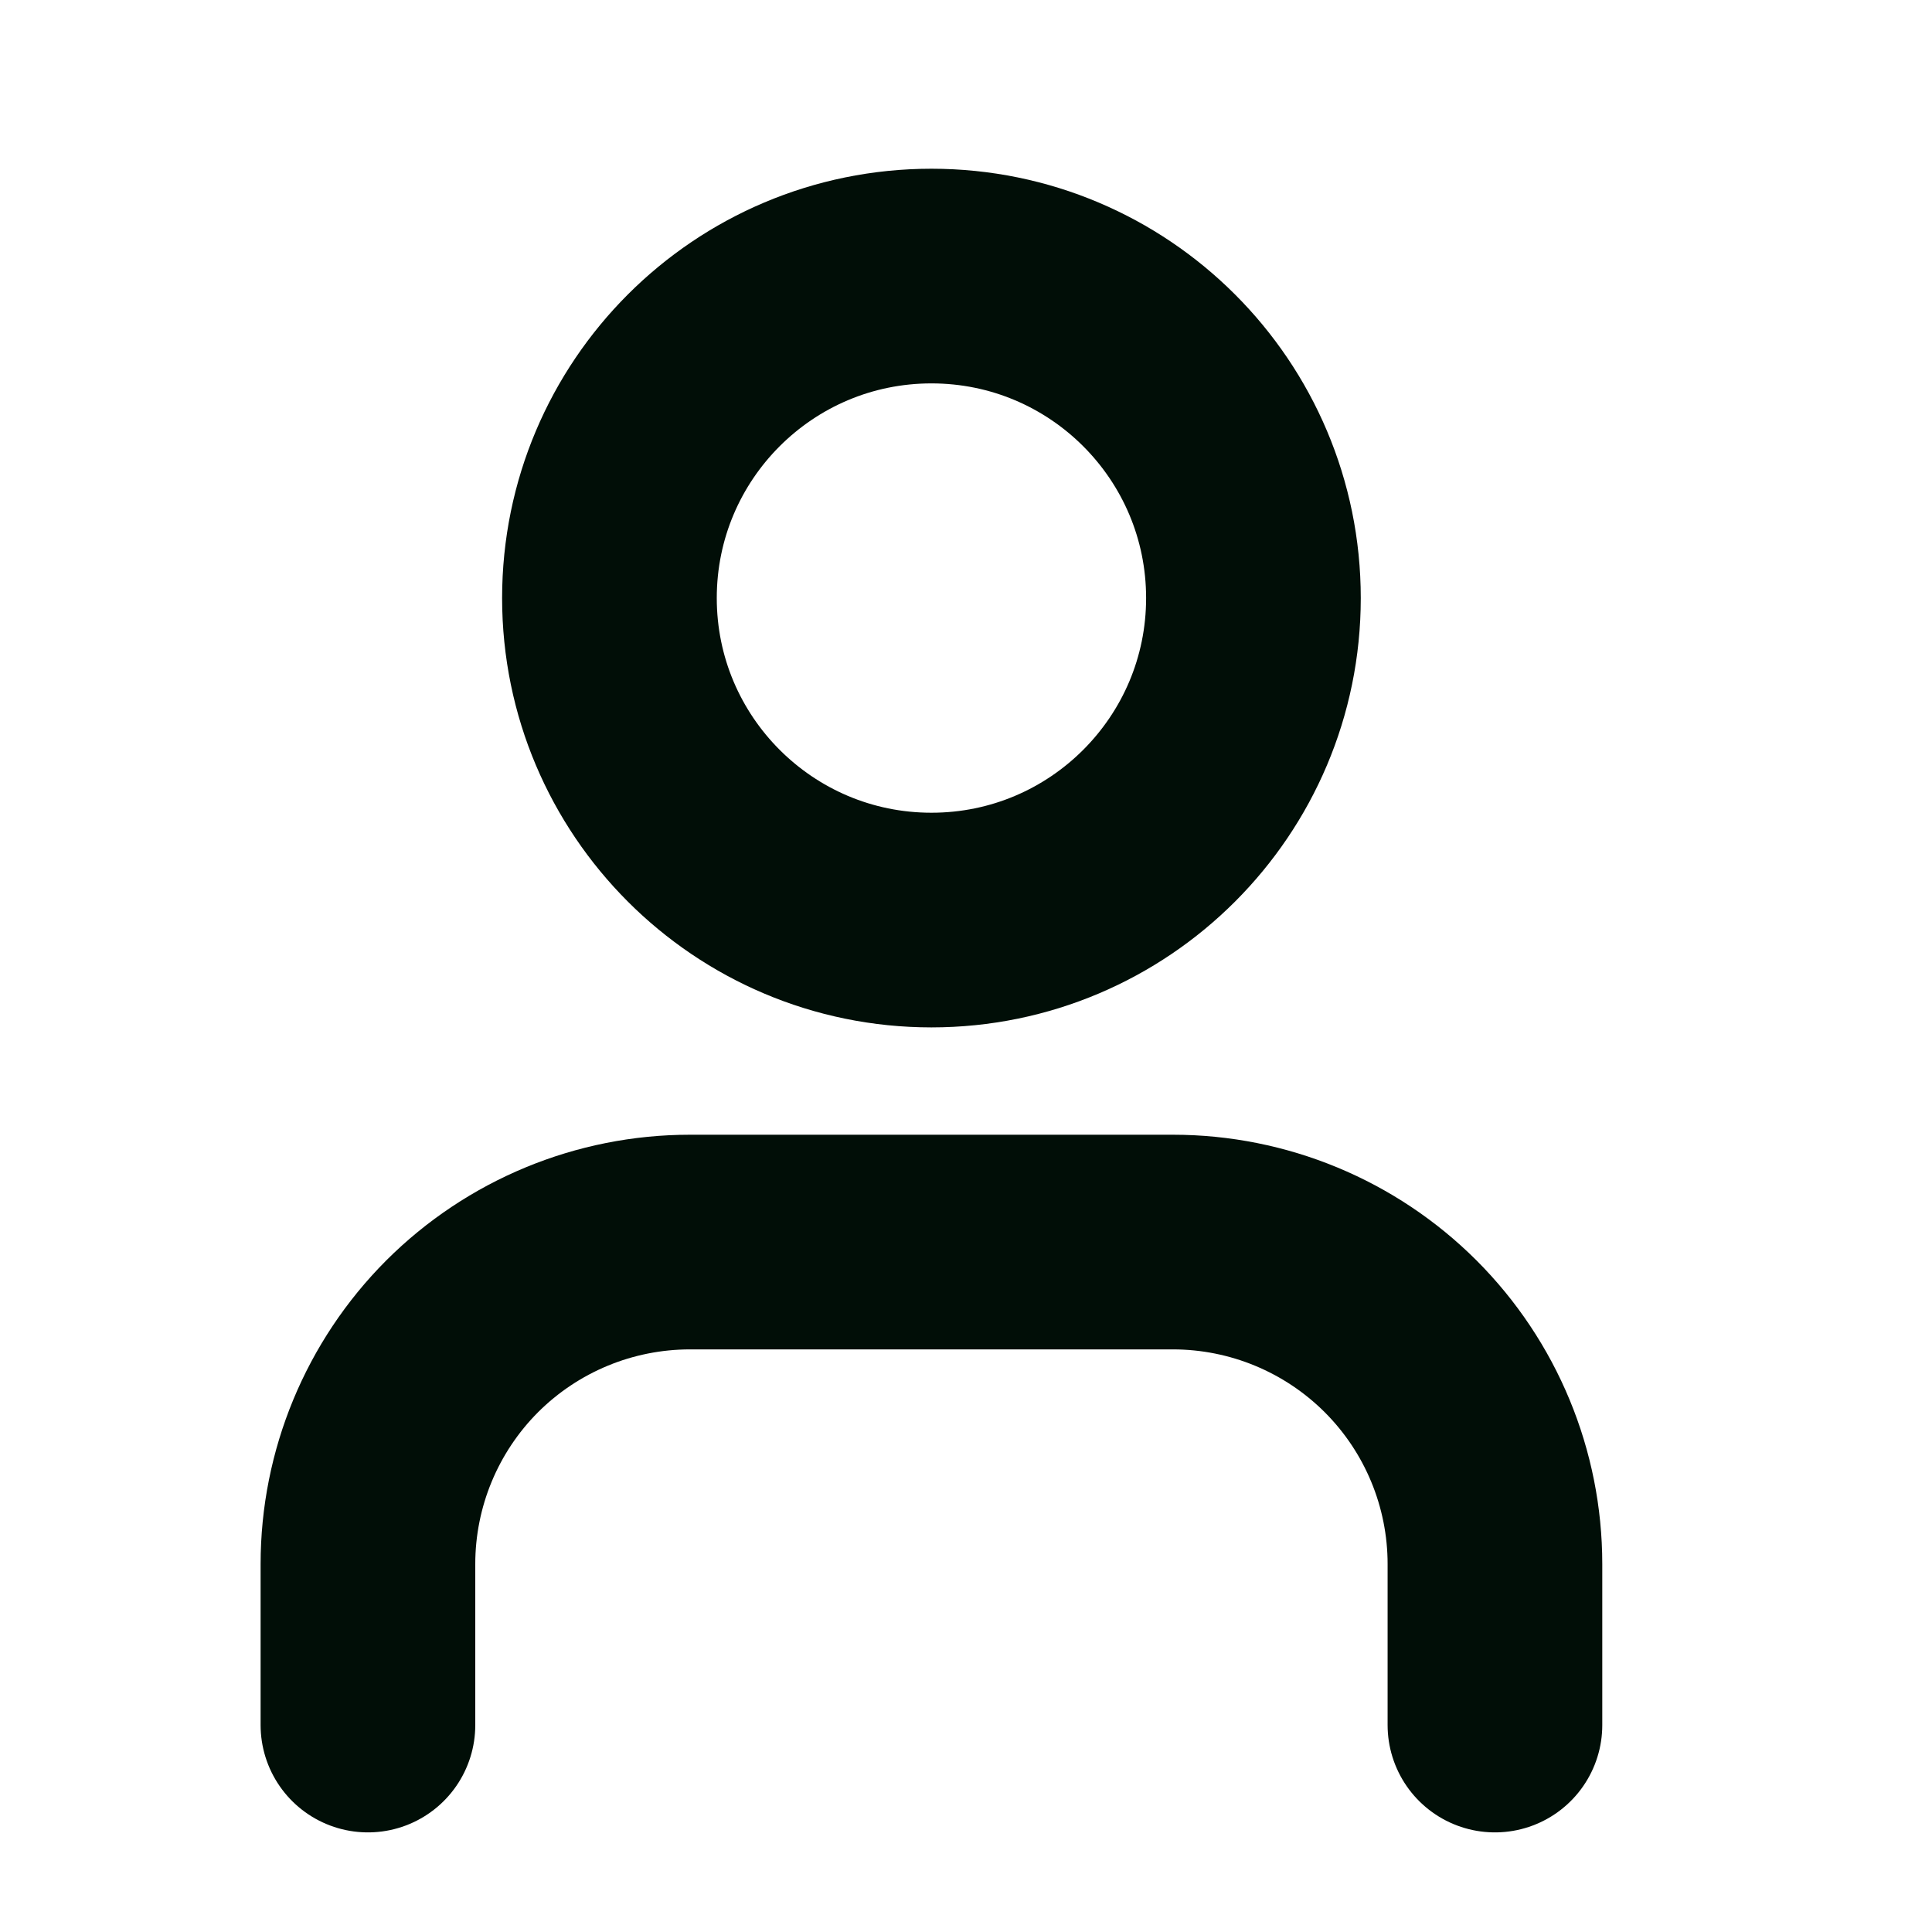 <svg xmlns="http://www.w3.org/2000/svg" width="18" height="18" viewBox="0 0 18 18" fill="none"><path d="M13.928 16.072V14.572C13.928 13.776 13.612 13.013 13.049 12.45C12.486 11.888 11.723 11.572 10.928 11.572H6.428C5.632 11.572 4.869 11.888 4.306 12.45C3.744 13.013 3.428 13.776 3.428 14.572V16.072" stroke="#010E07" stroke-width="2" stroke-linecap="round" stroke-linejoin="round"></path><path d="M8.678 8.572C10.335 8.572 11.678 7.228 11.678 5.572C11.678 3.915 10.335 2.572 8.678 2.572C7.021 2.572 5.678 3.915 5.678 5.572C5.678 7.228 7.021 8.572 8.678 8.572Z" stroke="#010E07" stroke-width="2" stroke-linecap="round" stroke-linejoin="round"></path></svg>